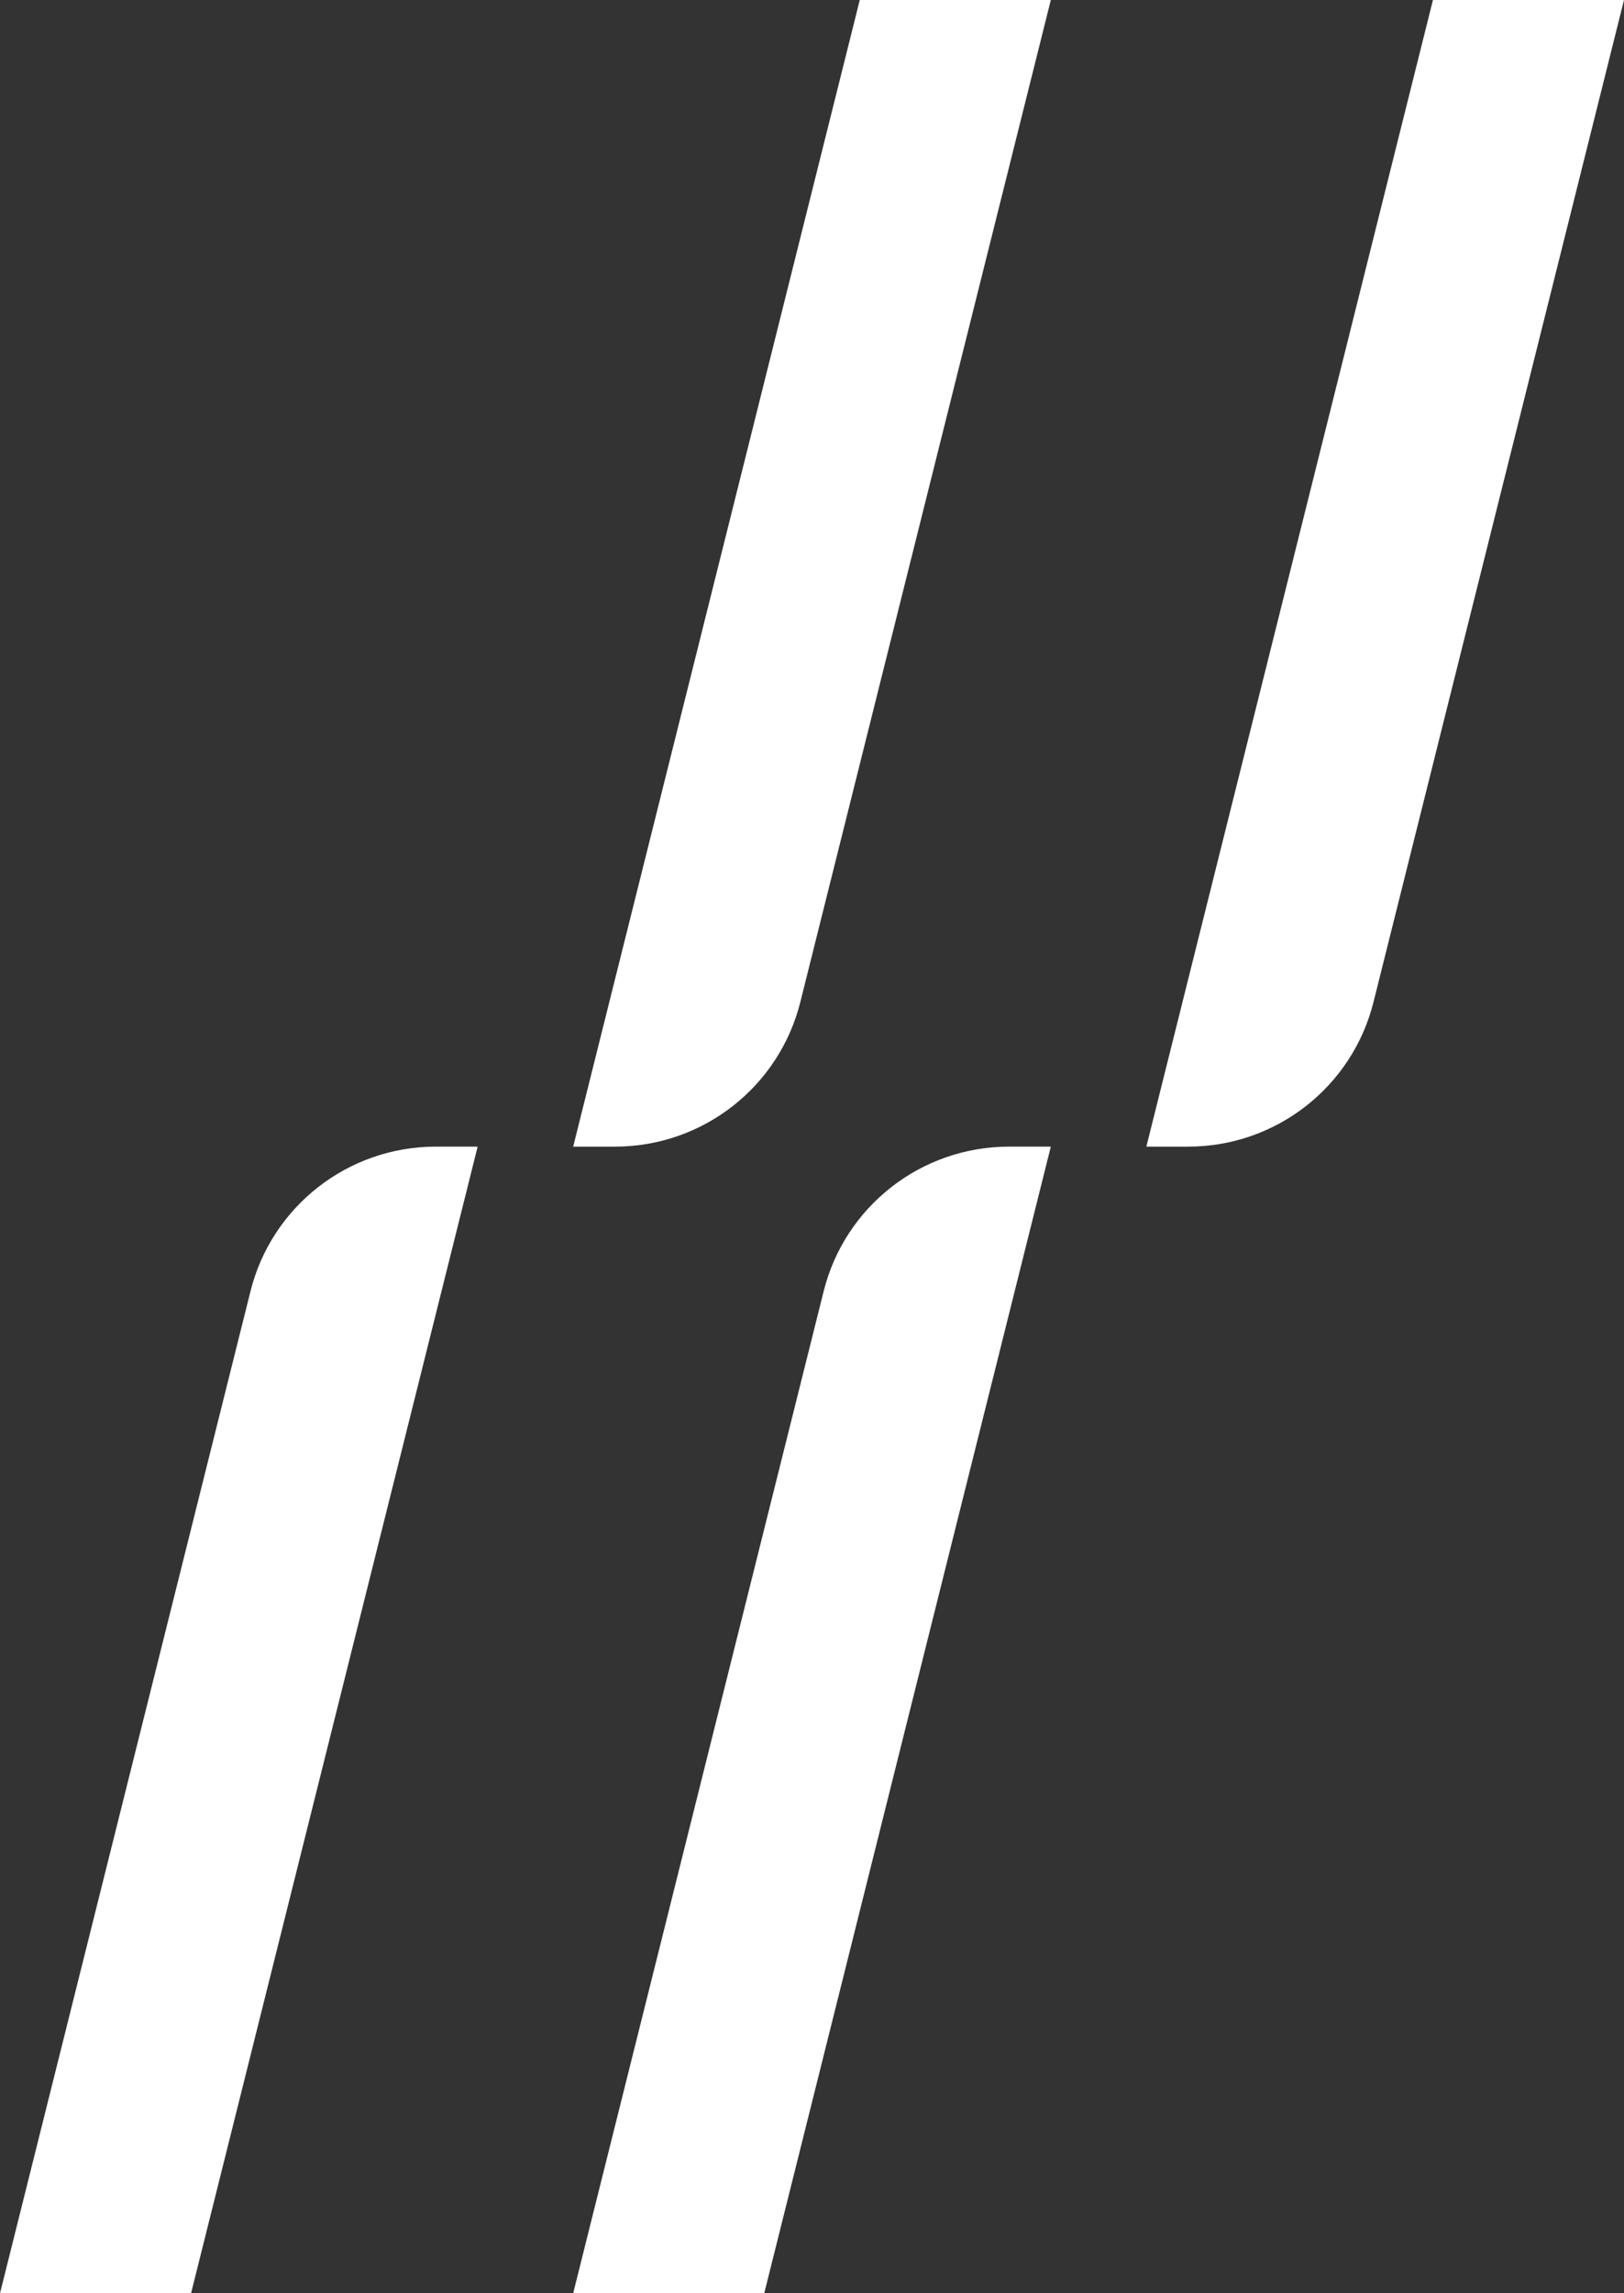 <?xml version="1.0" encoding="UTF-8"?>
<svg id="Ebene_1" data-name="Ebene 1" xmlns="http://www.w3.org/2000/svg" viewBox="0 0 85 120">
  <rect x="0" y="0" width="85" height="120" fill="#333333" stroke="none"/>
  <defs>
    <style>
      .cls-1 {
        fill: #fff;
        stroke-width: 0px;
      }
    </style>
  </defs>
  <path class="cls-1" d="M0,120h10l15-60h-2.19c-4.59,0-8.59,3.12-9.7,7.57L0,120Z"/>
  <path class="cls-1" d="M30,60h2.19c4.59,0,8.59-3.12,9.7-7.57L55,0h-10l-15,60Z"/>
  <path class="cls-1" d="M30,120h10l15-60h-2.19c-4.59,0-8.59,3.12-9.7,7.57l-13.11,52.43Z"/>
  <path class="cls-1" d="M60,60h2.19c4.59,0,8.59-3.12,9.7-7.57L85,0h-10l-15,60Z"/>
</svg>